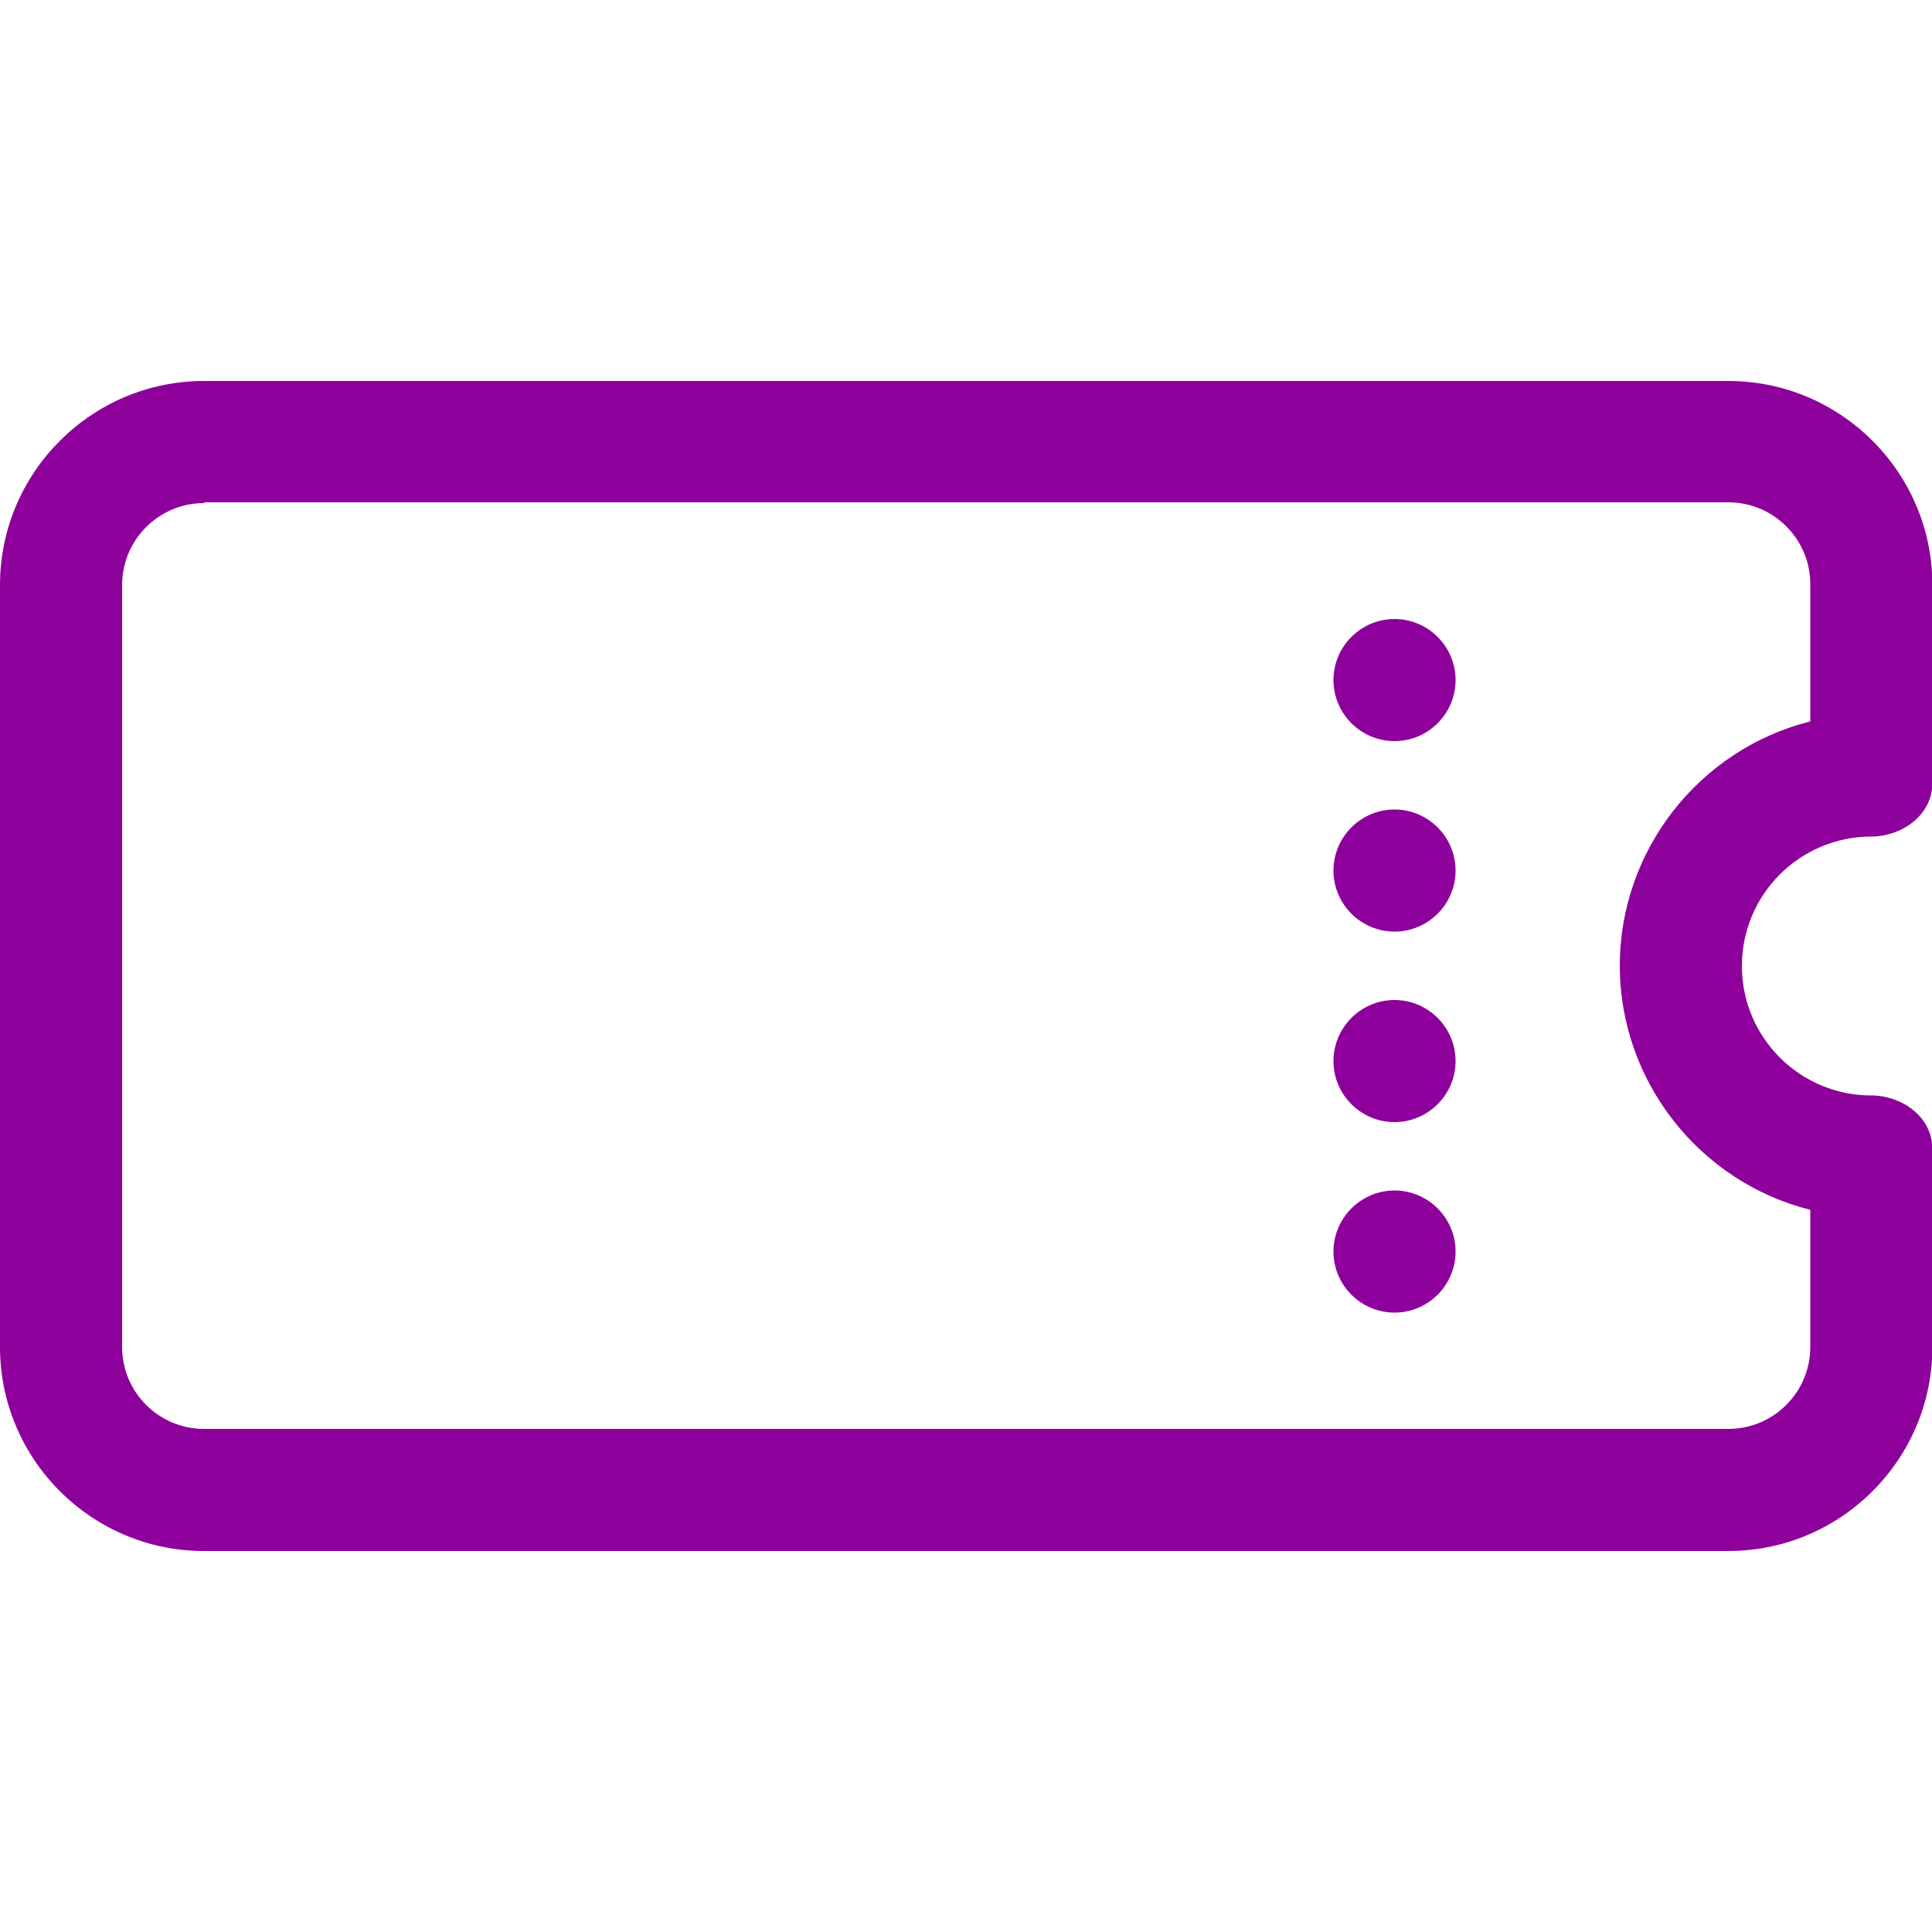 <?xml version="1.0" encoding="UTF-8"?>
<svg id="Layer_1" xmlns="http://www.w3.org/2000/svg" version="1.1" viewBox="0 0 50 50">
  <!-- Generator: Adobe Illustrator 29.3.0, SVG Export Plug-In . SVG Version: 2.1.0 Build 146)  -->
  <defs>
    <style>
      .st0 {
        fill: #8e009c;
      }
    </style>
  </defs>
  <path class="st0" d="M5.28,40.14c-2.91,0-5.28-2.37-5.28-5.28V15.14c0-2.91,2.37-5.28,5.28-5.28h39.45c2.91,0,5.28,2.37,5.28,5.28v5.12c0,.86-.82,1.39-1.58,1.39-1.85,0-3.35,1.5-3.35,3.35s1.5,3.35,3.35,3.35c.76,0,1.58.53,1.58,1.39v5.12c0,2.91-2.37,5.28-5.28,5.28H5.28ZM5.28,13.02c-1.17,0-2.12.95-2.12,2.12v19.72c0,1.17.95,2.12,2.12,2.12h39.45c1.17,0,2.12-.95,2.12-2.12v-3.55c-2.87-.72-4.93-3.33-4.93-6.32s2.06-5.6,4.93-6.32v-3.55c0-1.17-.95-2.12-2.12-2.12H5.28ZM36.09,33.97c-.87,0-1.58-.71-1.58-1.58s.71-1.58,1.58-1.58,1.58.71,1.58,1.58-.71,1.58-1.58,1.58ZM36.09,29.04c-.87,0-1.58-.71-1.58-1.58s.71-1.58,1.58-1.58,1.58.71,1.58,1.58-.71,1.58-1.58,1.58ZM36.09,24.11c-.87,0-1.58-.71-1.58-1.58s.71-1.58,1.58-1.58,1.58.71,1.58,1.58-.71,1.58-1.58,1.58ZM36.09,19.18c-.87,0-1.58-.71-1.58-1.58s.71-1.58,1.58-1.58,1.58.71,1.58,1.58-.71,1.58-1.58,1.58Z"/>
</svg>